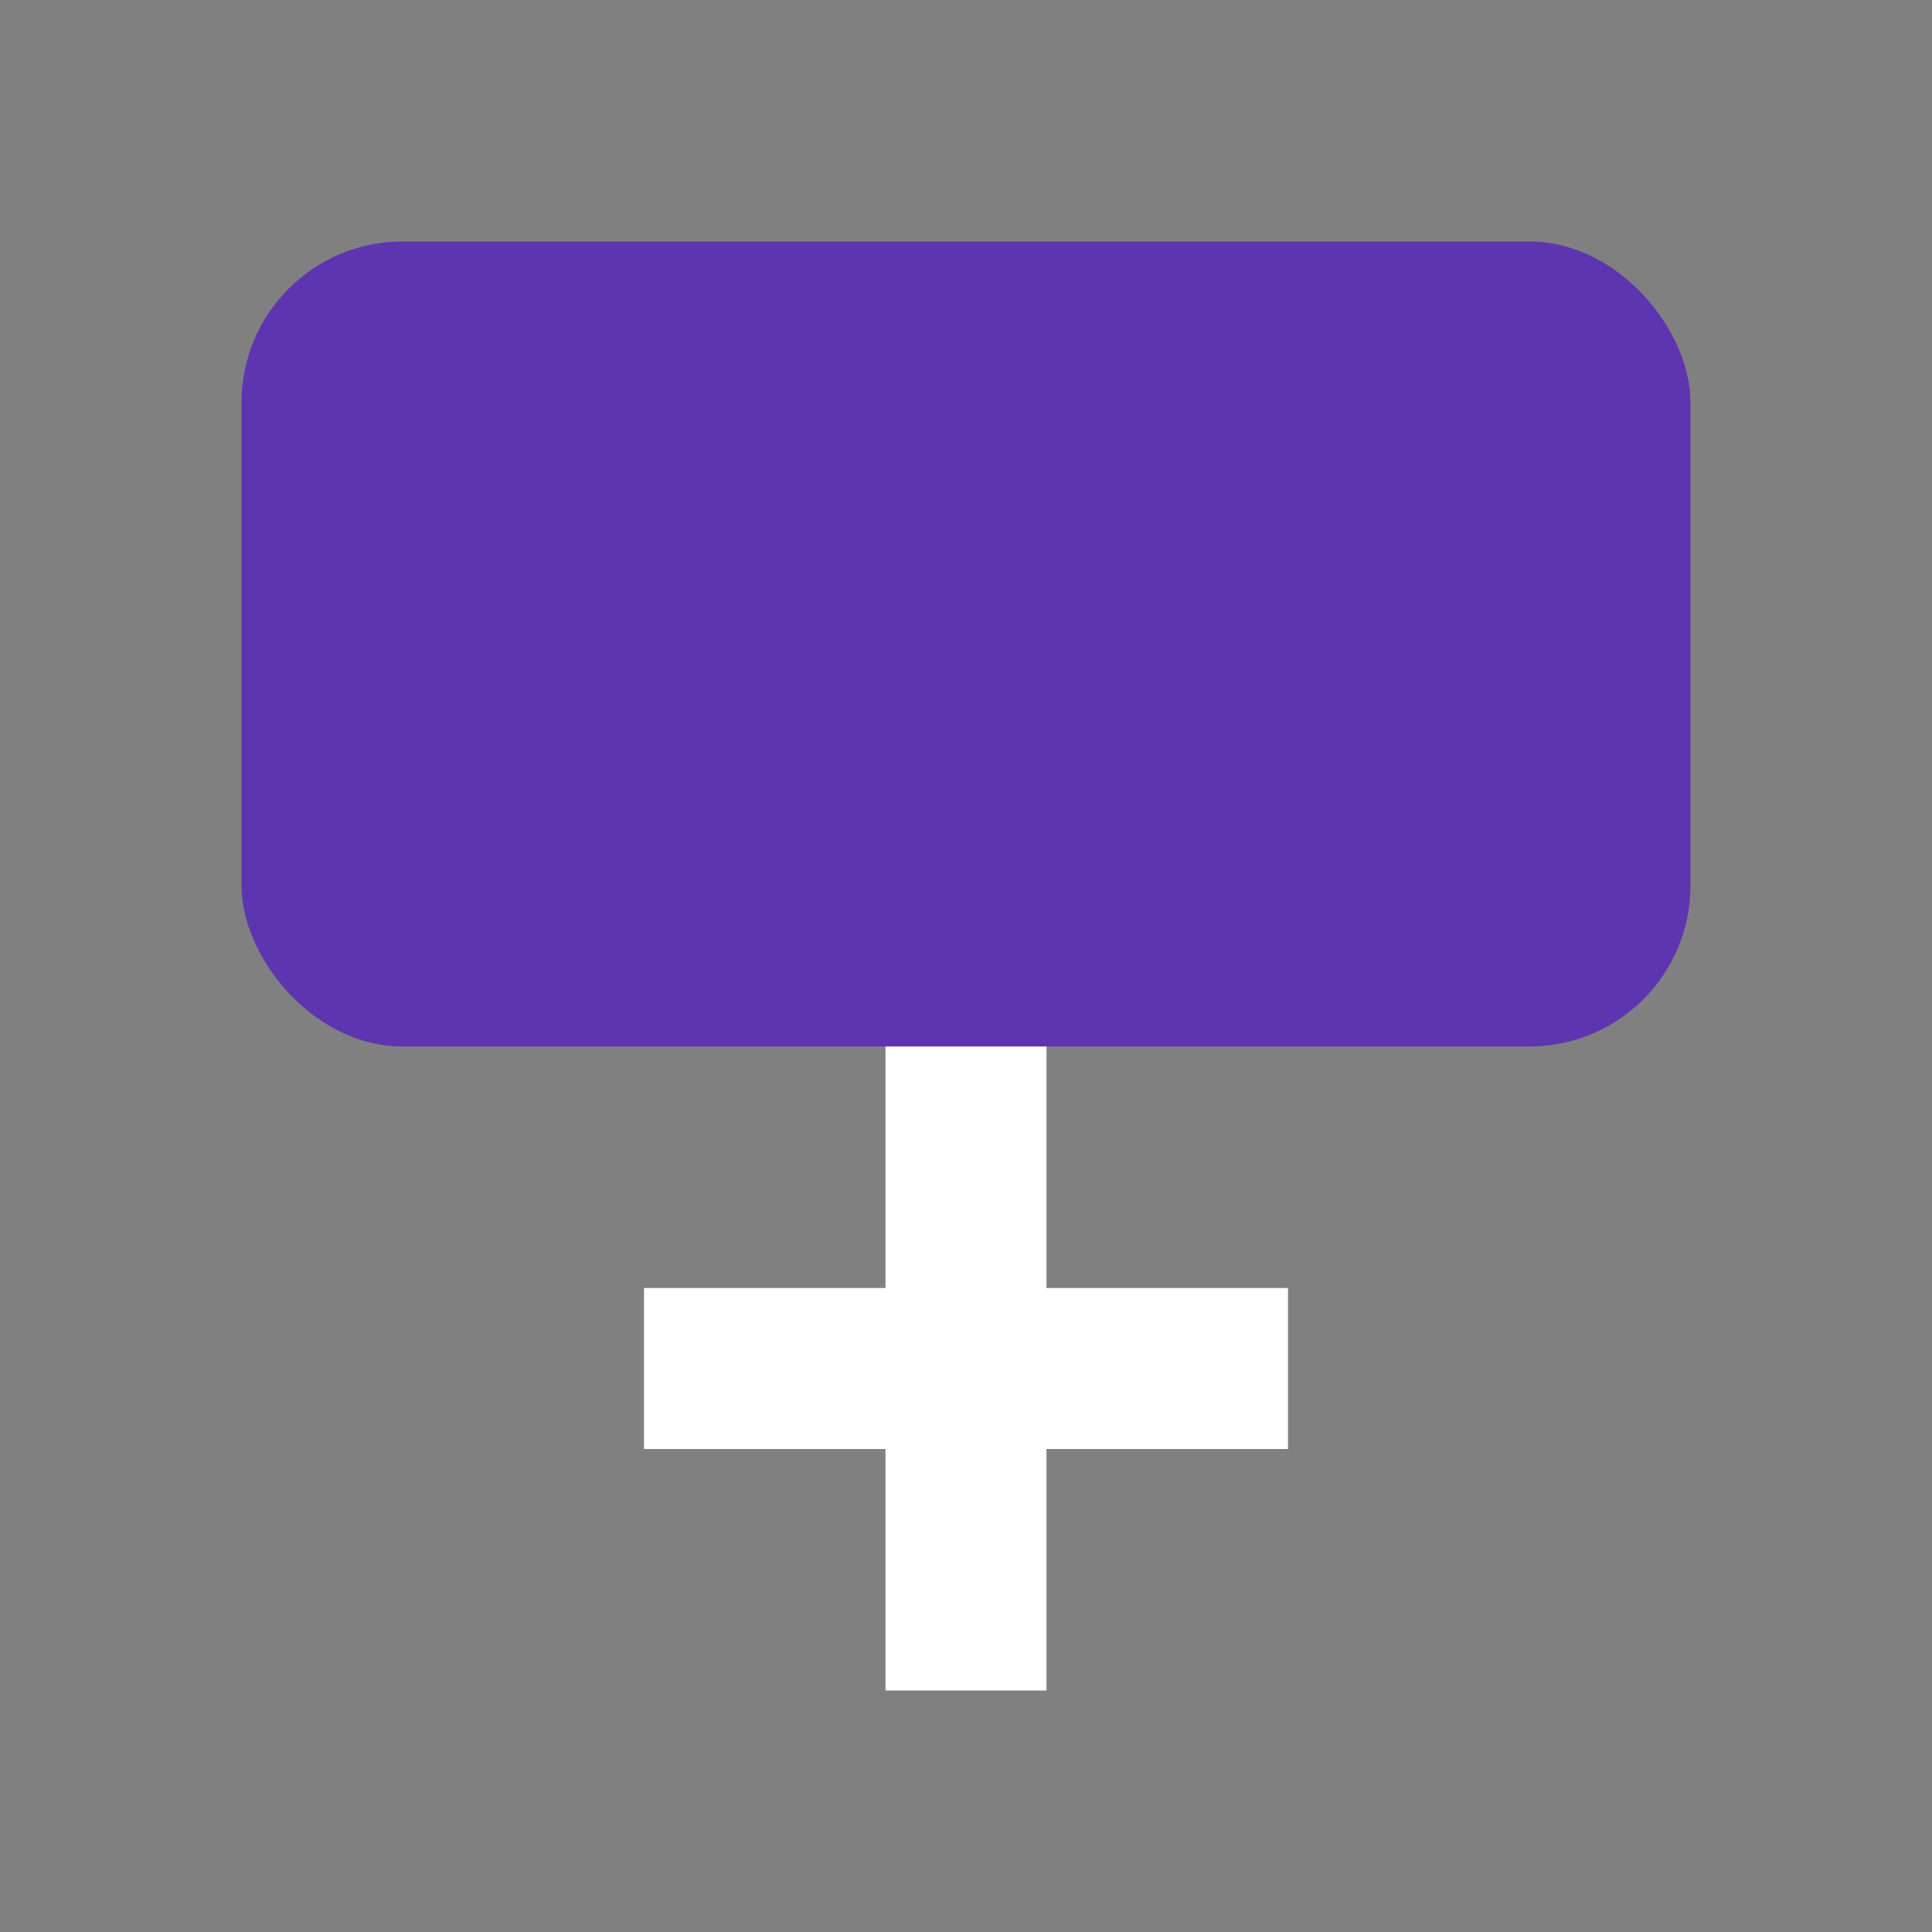 <svg xmlns="http://www.w3.org/2000/svg" viewBox="0 0 24 24">
<rect x="0" y="0" width="24" height="24" fill="#808080" stroke="none"/>
<rect x="3" y="3" width="18" height="10" rx="2" fill="#5E35B1"/>
<path d="M12 13v8M8 17h8" stroke="#fff" stroke-width="2"/>
</svg>